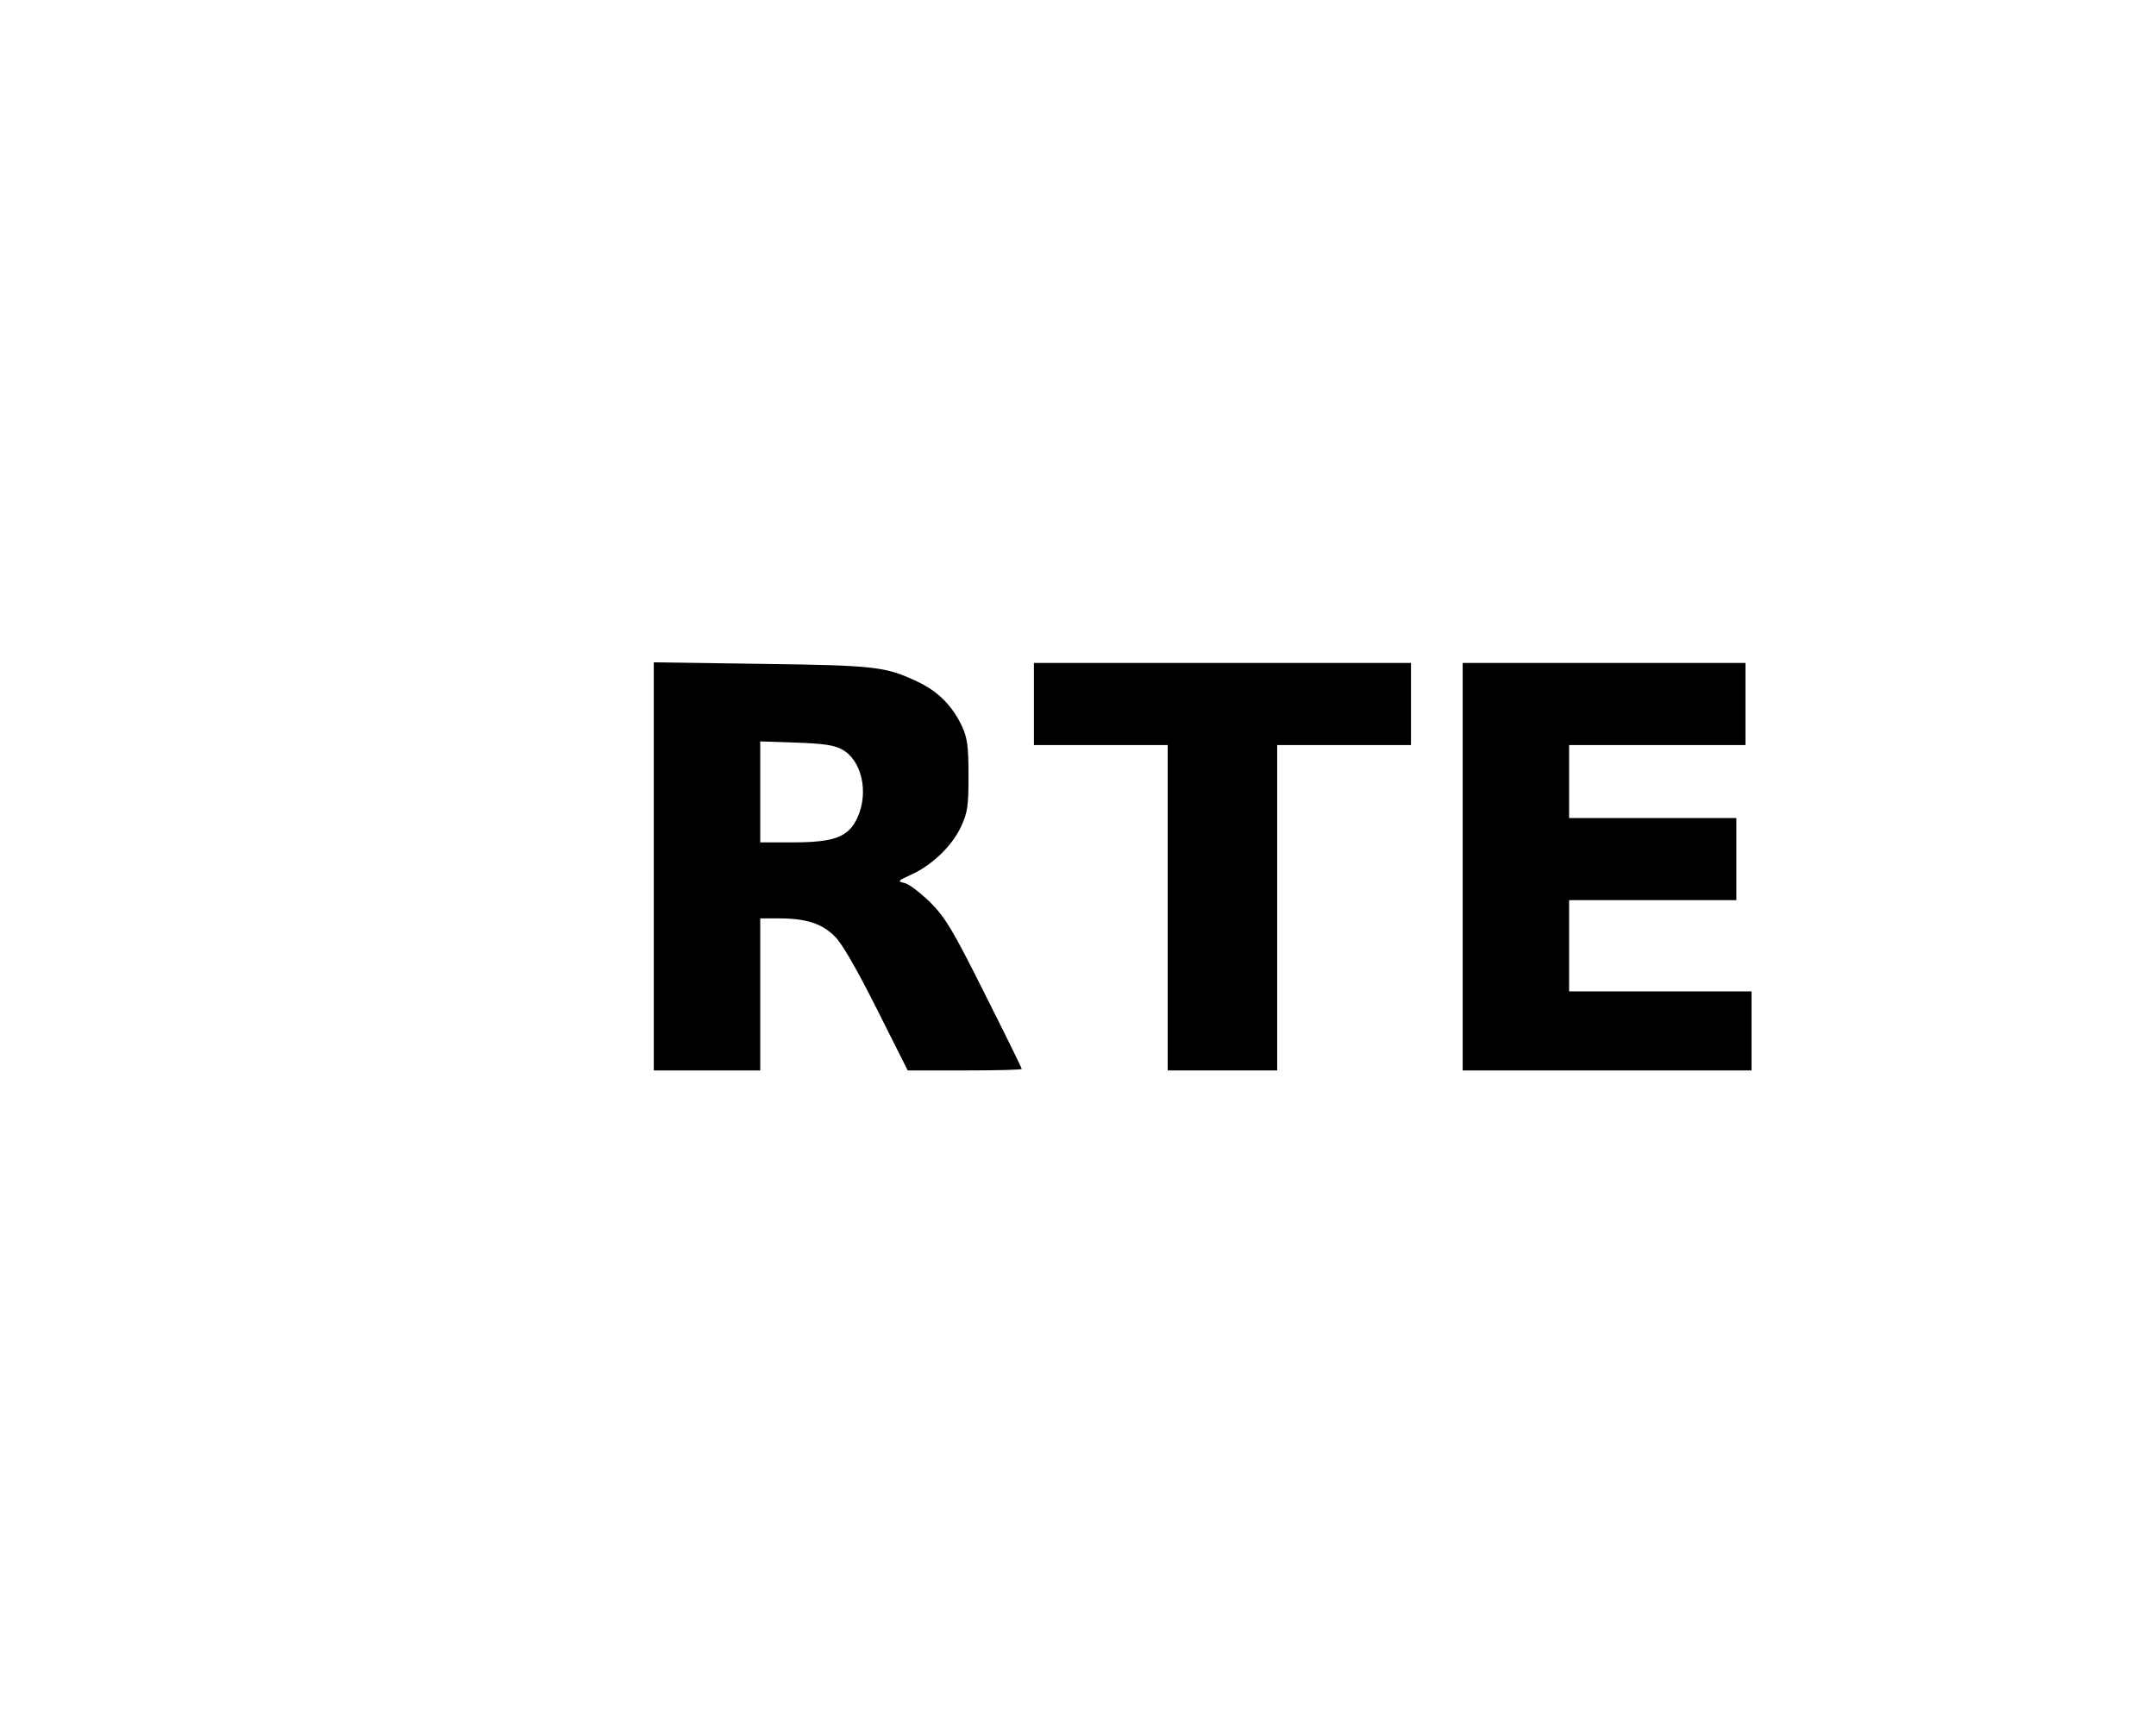 <?xml version="1.0" encoding="UTF-8" standalone="yes"?>
<svg version="1.0" xmlns="http://www.w3.org/2000/svg" width="709" height="567" viewBox="0 0 709 567" preserveAspectRatio="xMidYMid meet">
  <g transform="translate(0,567) scale(0.1,-0.1)" fill="#000000" stroke="none">
    <path d="M2150 2821 l0 -671 175 0 175 0 0 250 0 250 61 0 c90 0 142 -17 184
-59 24 -23 72 -107 138 -238 l102 -203 188 0 c103 0 187 2 187 5 0 3 -55 115
-122 248 -105 210 -129 249 -178 299 -32 31 -69 60 -84 64 -26 6 -25 7 23 29
69 32 134 96 162 158 21 45 24 68 24 167 0 96 -4 123 -21 161 -32 68 -79 116
-148 148 -104 49 -137 53 -513 58 l-353 5 0 -671z m618 385 c65 -34 90 -140
52 -224 -29 -64 -75 -82 -212 -82 l-108 0 0 166 0 166 118 -4 c87 -3 125 -8
150 -22z"/>
    <path d="M3400 3355 l0 -135 220 0 220 0 0 -535 0 -535 180 0 180 0 0 535 0
535 220 0 220 0 0 135 0 135 -620 0 -620 0 0 -135z"/>
    <path d="M4810 2820 l0 -670 475 0 475 0 0 130 0 130 -300 0 -300 0 0 150 0
150 275 0 275 0 0 135 0 135 -275 0 -275 0 0 120 0 120 290 0 290 0 0 135 0
135 -465 0 -465 0 0 -670z"/>
  </g>
</svg>